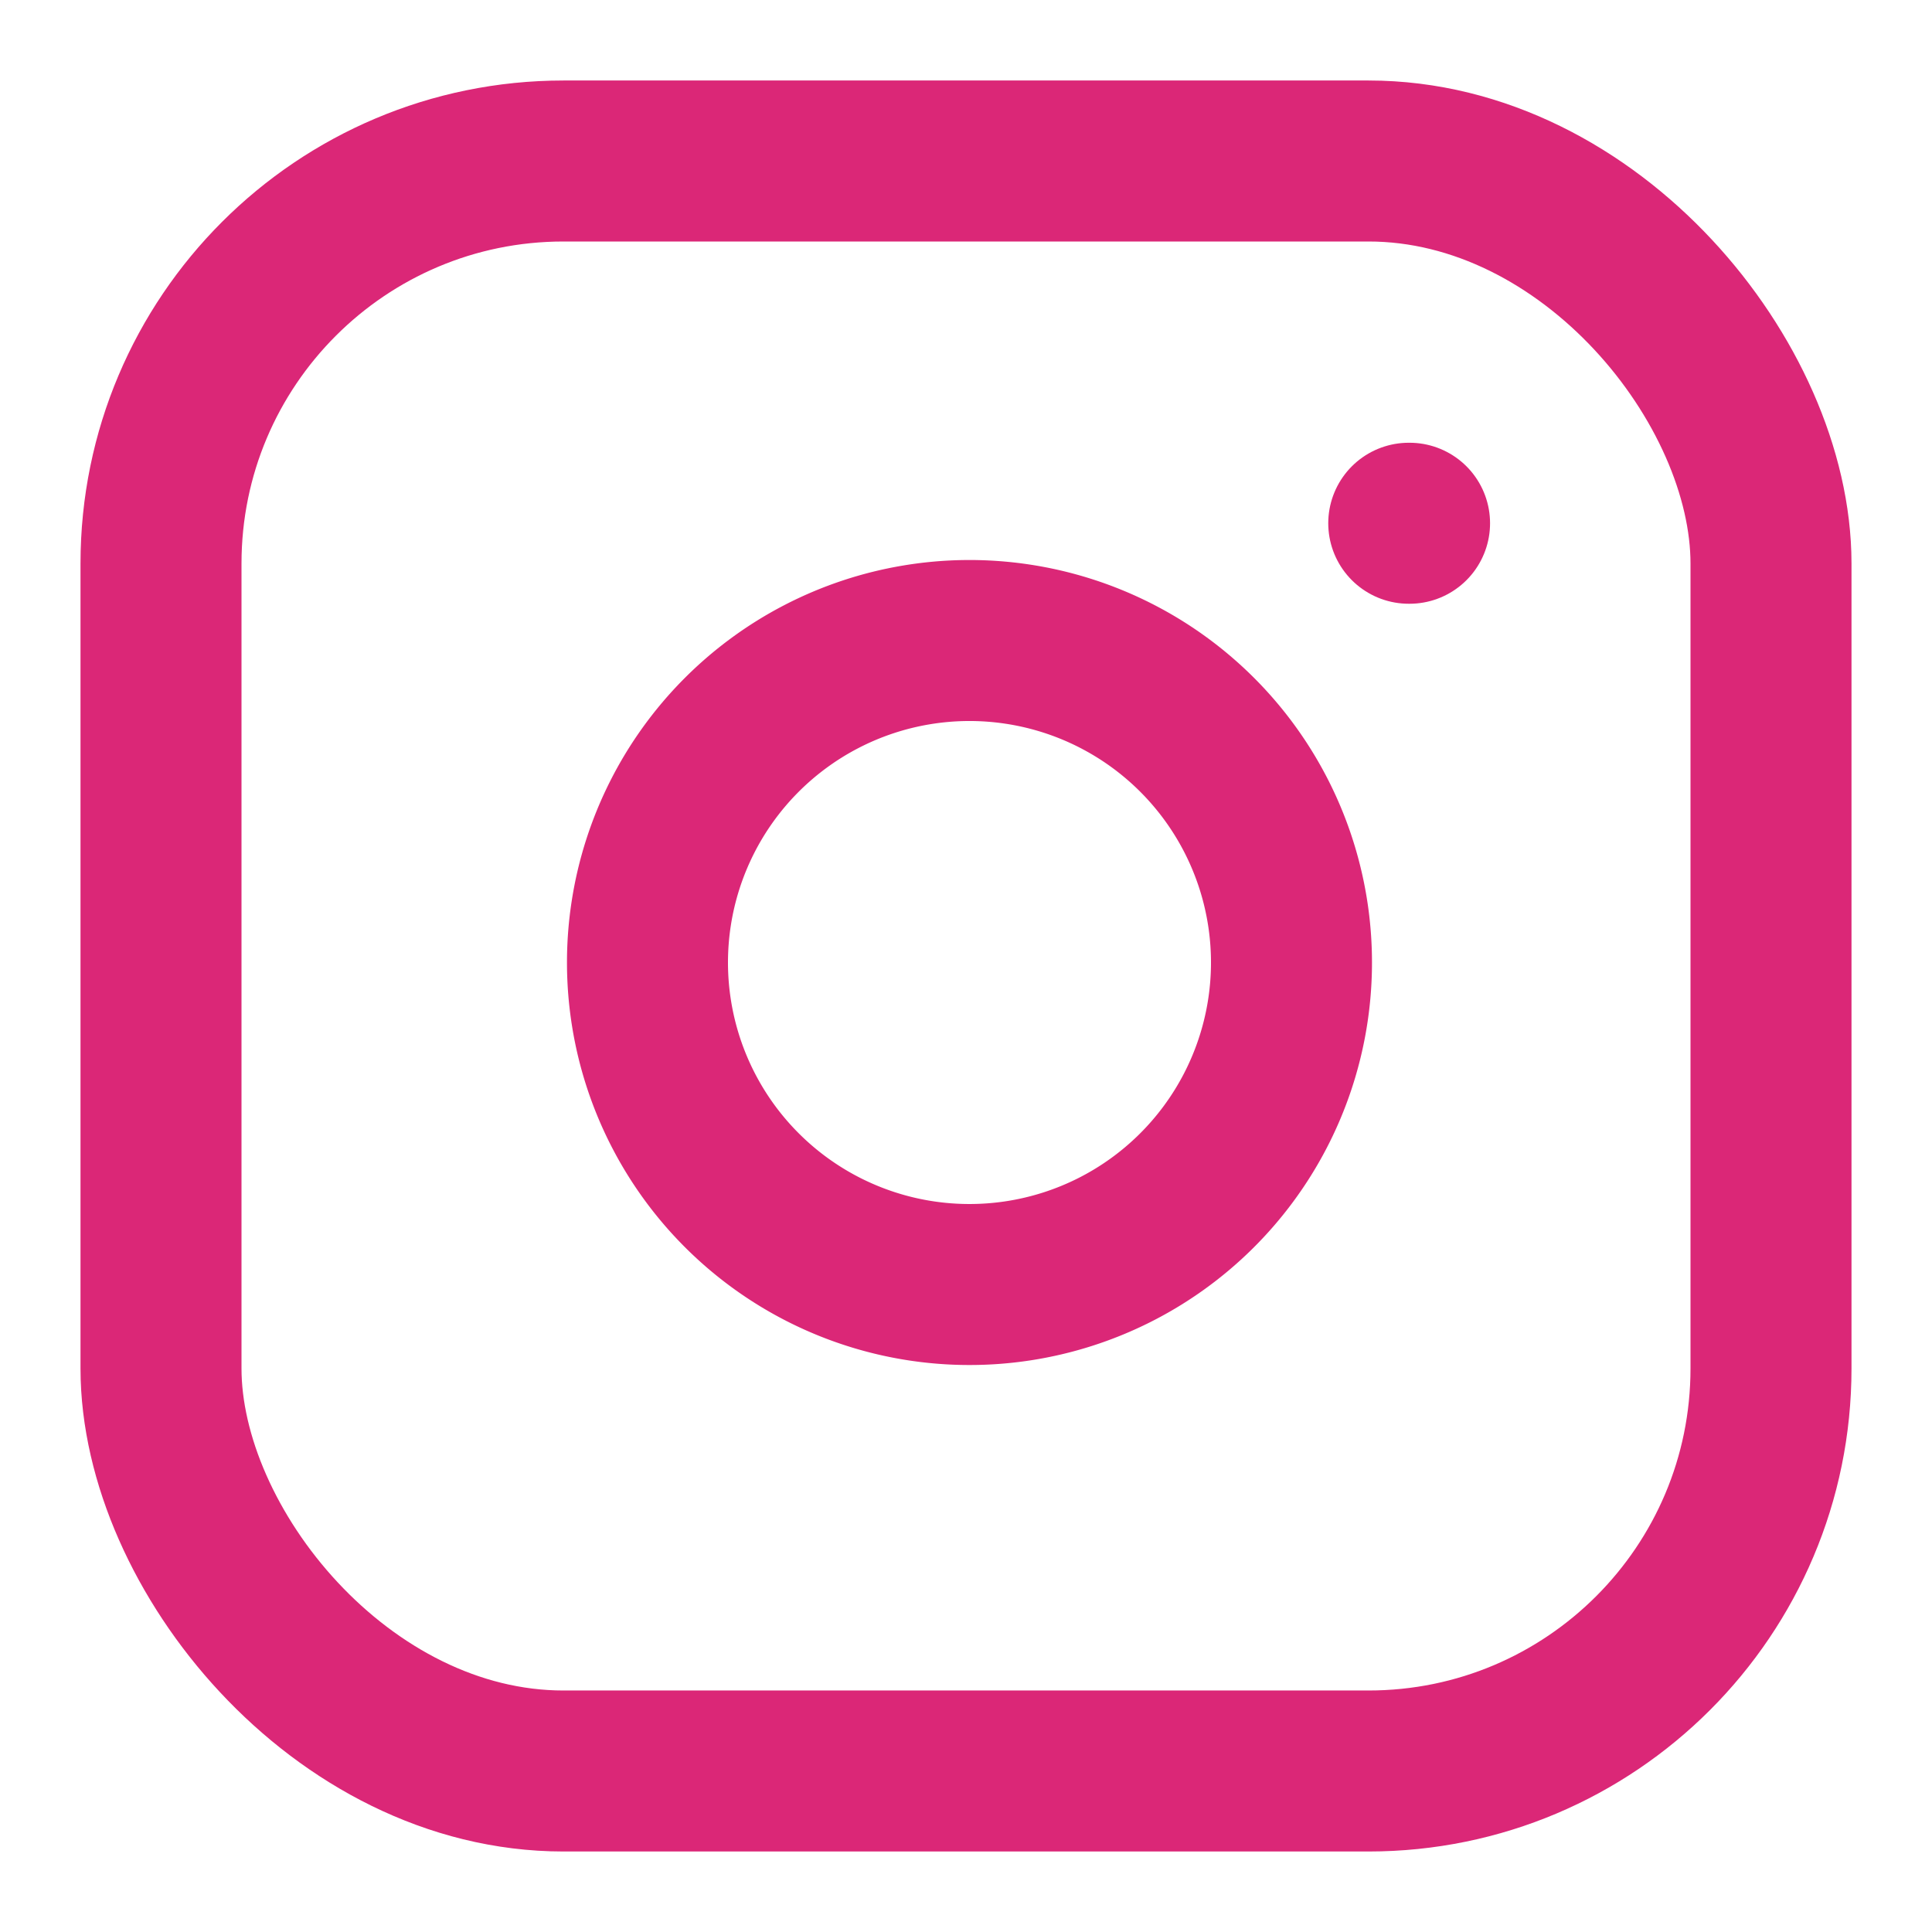 <svg xmlns="http://www.w3.org/2000/svg" width="24" height="24" viewBox="0 0 24 24" fill="none"
    stroke="#db2777" stroke-width="2" stroke-linecap="round" stroke-linejoin="round"
    class="lucide lucide-instagram">
    <rect width="20" height="20" x="2" y="2" rx="5" ry="5" />
    <path d="M16 11.37A4 4 0 1 1 12.63 8 4 4 0 0 1 16 11.37z" />
    <line x1="17.5" x2="17.51" y1="6.5" y2="6.5" />
</svg>